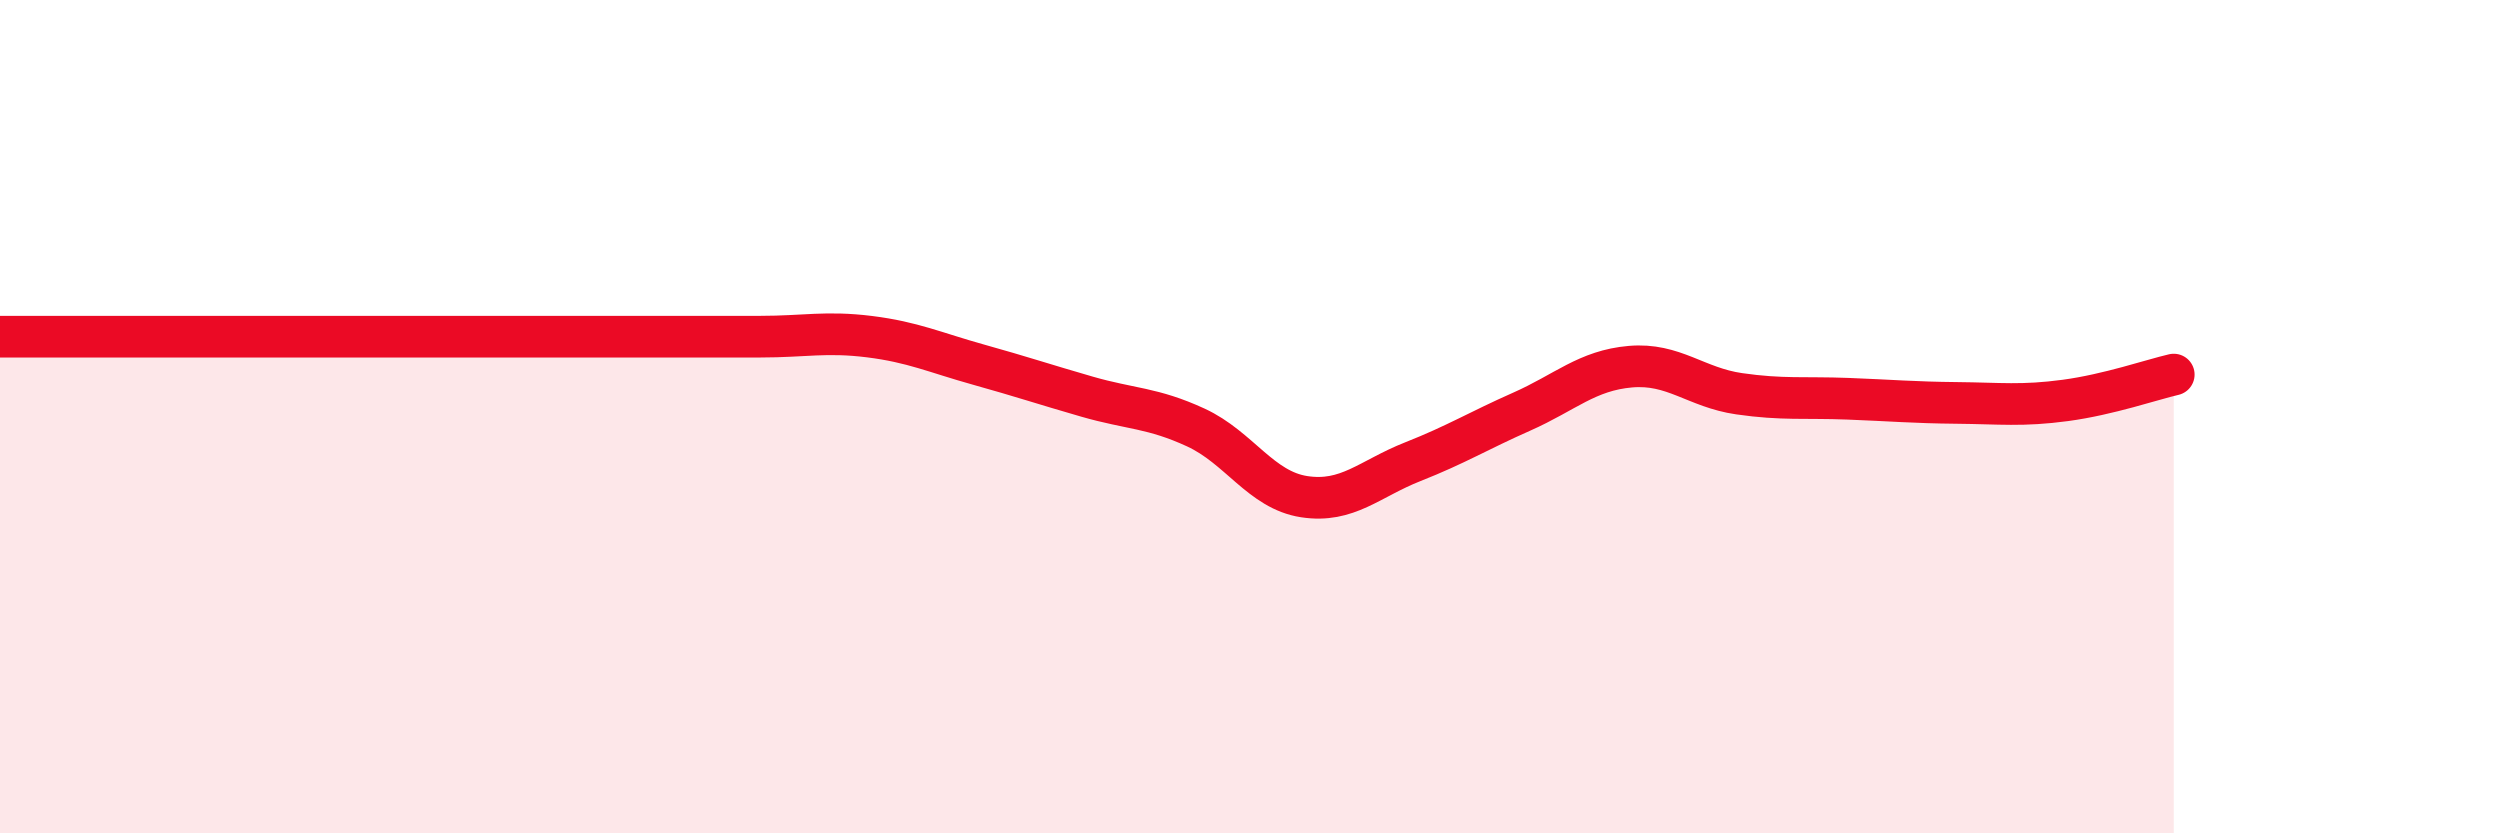 
    <svg width="60" height="20" viewBox="0 0 60 20" xmlns="http://www.w3.org/2000/svg">
      <path
        d="M 0,8.08 C 0.52,8.08 1.57,8.08 2.61,8.08 C 3.65,8.08 4.18,8.08 5.22,8.08 C 6.26,8.08 6.79,8.08 7.83,8.08 C 8.87,8.08 9.39,8.08 10.43,8.08 C 11.47,8.08 12,8.08 13.04,8.08 C 14.08,8.08 14.61,8.08 15.65,8.08 C 16.69,8.08 17.22,8.08 18.26,8.08 C 19.3,8.08 19.83,7.95 20.87,8.08 C 21.91,8.21 22.44,8.46 23.48,8.75 C 24.52,9.04 25.05,9.22 26.09,9.52 C 27.13,9.82 27.66,9.78 28.7,10.26 C 29.74,10.74 30.26,11.76 31.3,11.92 C 32.34,12.08 32.87,11.49 33.91,11.08 C 34.95,10.67 35.48,10.34 36.52,9.88 C 37.56,9.42 38.09,8.89 39.13,8.8 C 40.17,8.71 40.7,9.3 41.74,9.45 C 42.78,9.6 43.31,9.53 44.35,9.57 C 45.39,9.61 45.92,9.66 46.96,9.67 C 48,9.68 48.53,9.75 49.57,9.61 C 50.61,9.47 51.65,9.11 52.17,8.99L52.17 20L0 20Z"
        fill="#EB0A25"
        opacity="0.1"
        stroke-linecap="round"
        stroke-linejoin="round"
      />
      <path
        d="M 0,8.08 C 0.52,8.08 1.57,8.08 2.61,8.08 C 3.65,8.08 4.18,8.08 5.22,8.08 C 6.26,8.08 6.79,8.08 7.83,8.08 C 8.87,8.08 9.39,8.08 10.43,8.08 C 11.47,8.08 12,8.08 13.04,8.08 C 14.08,8.08 14.61,8.08 15.65,8.08 C 16.69,8.08 17.22,8.08 18.26,8.08 C 19.3,8.08 19.83,7.95 20.87,8.08 C 21.91,8.21 22.44,8.46 23.48,8.75 C 24.52,9.04 25.05,9.22 26.09,9.52 C 27.13,9.82 27.66,9.78 28.7,10.26 C 29.74,10.74 30.26,11.76 31.3,11.92 C 32.34,12.08 32.87,11.49 33.91,11.08 C 34.95,10.67 35.48,10.34 36.52,9.88 C 37.56,9.42 38.09,8.89 39.13,8.8 C 40.17,8.71 40.7,9.3 41.74,9.45 C 42.78,9.6 43.31,9.53 44.35,9.57 C 45.39,9.61 45.92,9.66 46.96,9.67 C 48,9.68 48.53,9.75 49.57,9.61 C 50.61,9.47 51.65,9.11 52.17,8.99"
        stroke="#EB0A25"
        stroke-width="1"
        fill="none"
        stroke-linecap="round"
        stroke-linejoin="round"
      />
    </svg>
  